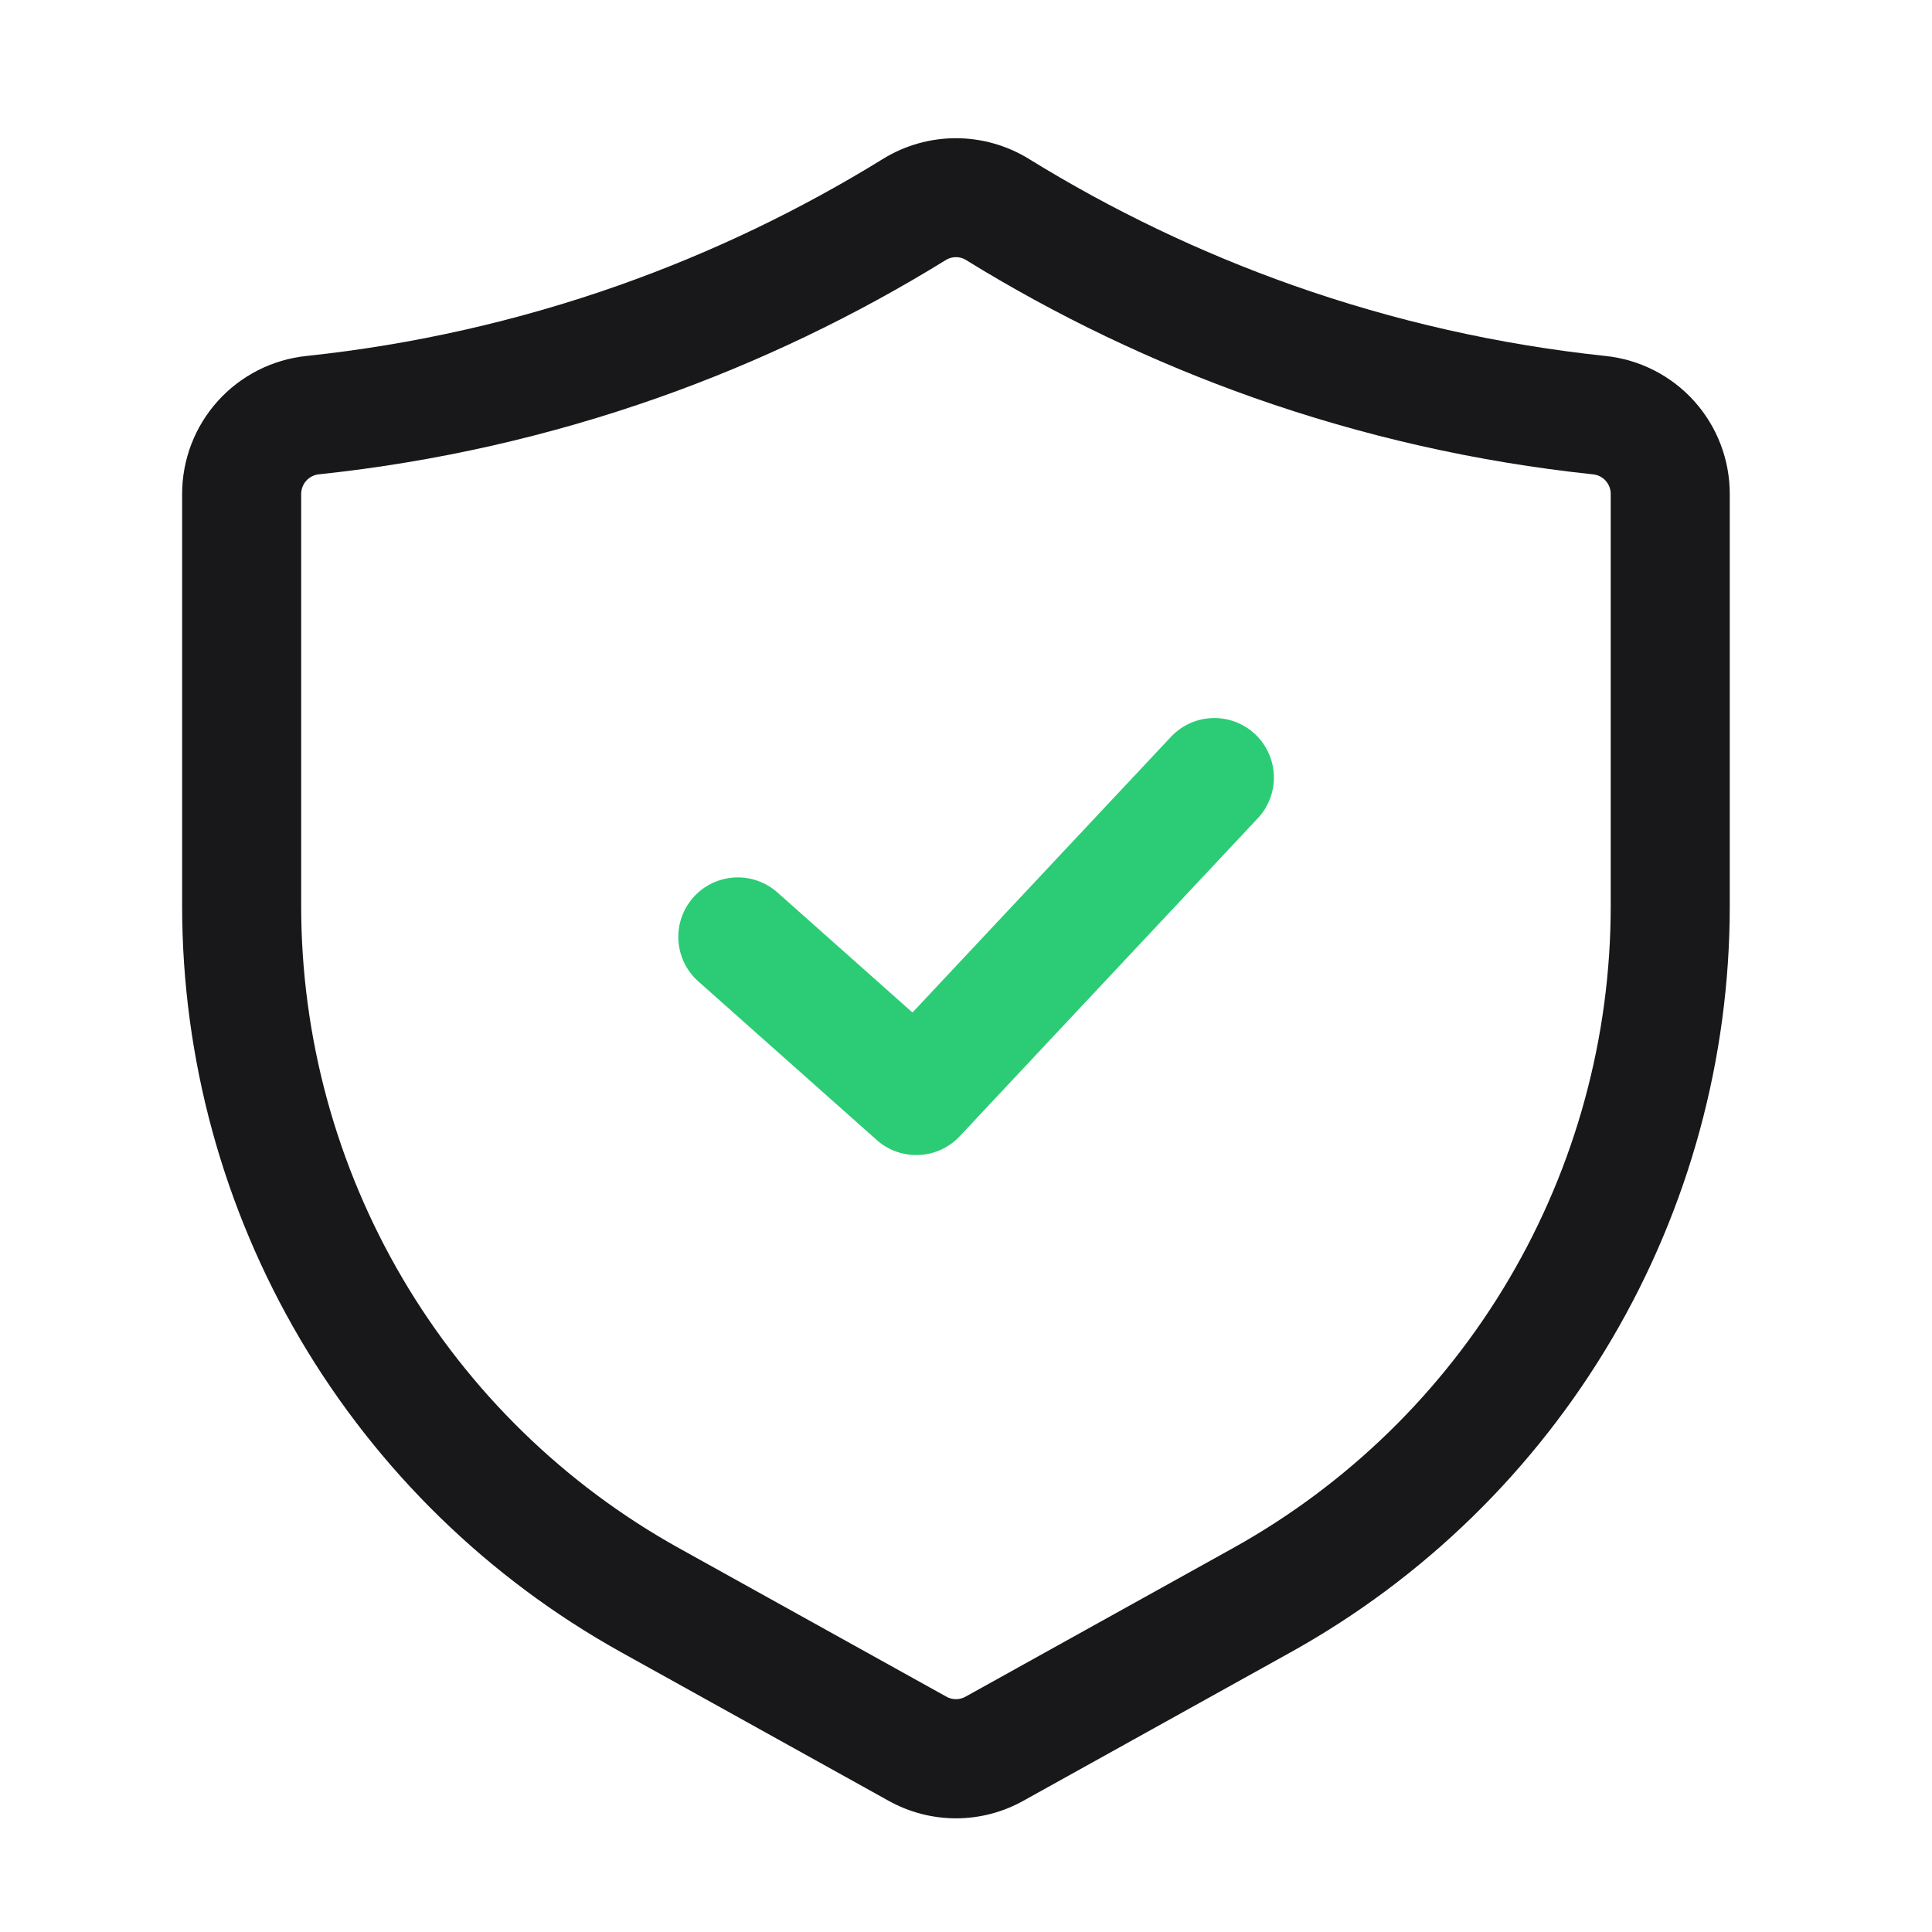<svg width="71" height="71" viewBox="0 0 71 71" fill="none" xmlns="http://www.w3.org/2000/svg">
<path d="M35.131 66.823C34.262 66.822 33.408 66.599 32.65 66.175L22.82 60.715C17.934 57.998 13.863 54.024 11.027 49.206C8.192 44.387 6.696 38.898 6.693 33.307V18.153C6.693 16.891 7.16 15.674 8.005 14.737C8.85 13.8 10.013 13.21 11.268 13.081C15.178 12.667 19.027 11.797 22.735 10.489C26.135 9.288 29.397 7.725 32.465 5.83C33.267 5.339 34.19 5.079 35.131 5.079C36.072 5.08 36.994 5.34 37.797 5.831C40.865 7.726 44.127 9.288 47.527 10.489C51.235 11.797 55.084 12.667 58.994 13.081C60.249 13.21 61.412 13.8 62.257 14.737C63.102 15.674 63.569 16.891 63.568 18.153V33.307C63.566 38.898 62.07 44.387 59.235 49.206C56.399 54.024 52.328 57.998 47.441 60.715L37.609 66.177C36.852 66.6 35.998 66.823 35.131 66.823ZM35.131 9.45C35.002 9.449 34.876 9.484 34.766 9.551C31.432 11.61 27.888 13.308 24.193 14.614C20.163 16.036 15.98 16.981 11.729 17.43C11.549 17.446 11.38 17.529 11.258 17.663C11.136 17.797 11.068 17.971 11.068 18.153V33.307C11.07 38.118 12.357 42.841 14.797 46.987C17.237 51.133 20.741 54.552 24.945 56.89L34.778 62.351C34.885 62.412 35.006 62.444 35.129 62.444C35.252 62.444 35.374 62.413 35.481 62.353L45.316 56.89C49.521 54.552 53.025 51.133 55.465 46.987C57.904 42.841 59.192 38.118 59.193 33.307V18.153C59.194 17.971 59.126 17.797 59.004 17.663C58.881 17.529 58.713 17.446 58.533 17.431C54.282 16.981 50.099 16.036 46.068 14.614C42.374 13.308 38.829 11.611 35.495 9.552C35.386 9.484 35.26 9.449 35.131 9.45Z" fill="#18181B"/>
<path d="M33.672 42.447C33.137 42.448 32.62 42.251 32.22 41.895L25.657 36.061C25.226 35.676 24.965 35.134 24.931 34.556C24.898 33.978 25.095 33.411 25.48 32.978C25.864 32.545 26.405 32.283 26.983 32.248C27.561 32.213 28.129 32.408 28.563 32.791L33.533 37.209L43.015 27.096C43.211 26.883 43.447 26.711 43.709 26.589C43.972 26.468 44.256 26.4 44.545 26.389C44.834 26.378 45.123 26.425 45.394 26.526C45.665 26.627 45.913 26.782 46.124 26.98C46.335 27.178 46.505 27.416 46.623 27.68C46.742 27.944 46.806 28.229 46.814 28.518C46.822 28.807 46.772 29.095 46.667 29.365C46.562 29.635 46.406 29.881 46.205 30.09L35.268 41.757C35.063 41.975 34.816 42.149 34.542 42.268C34.267 42.387 33.971 42.448 33.672 42.447Z" fill="#2BCC75"/>
</svg>
